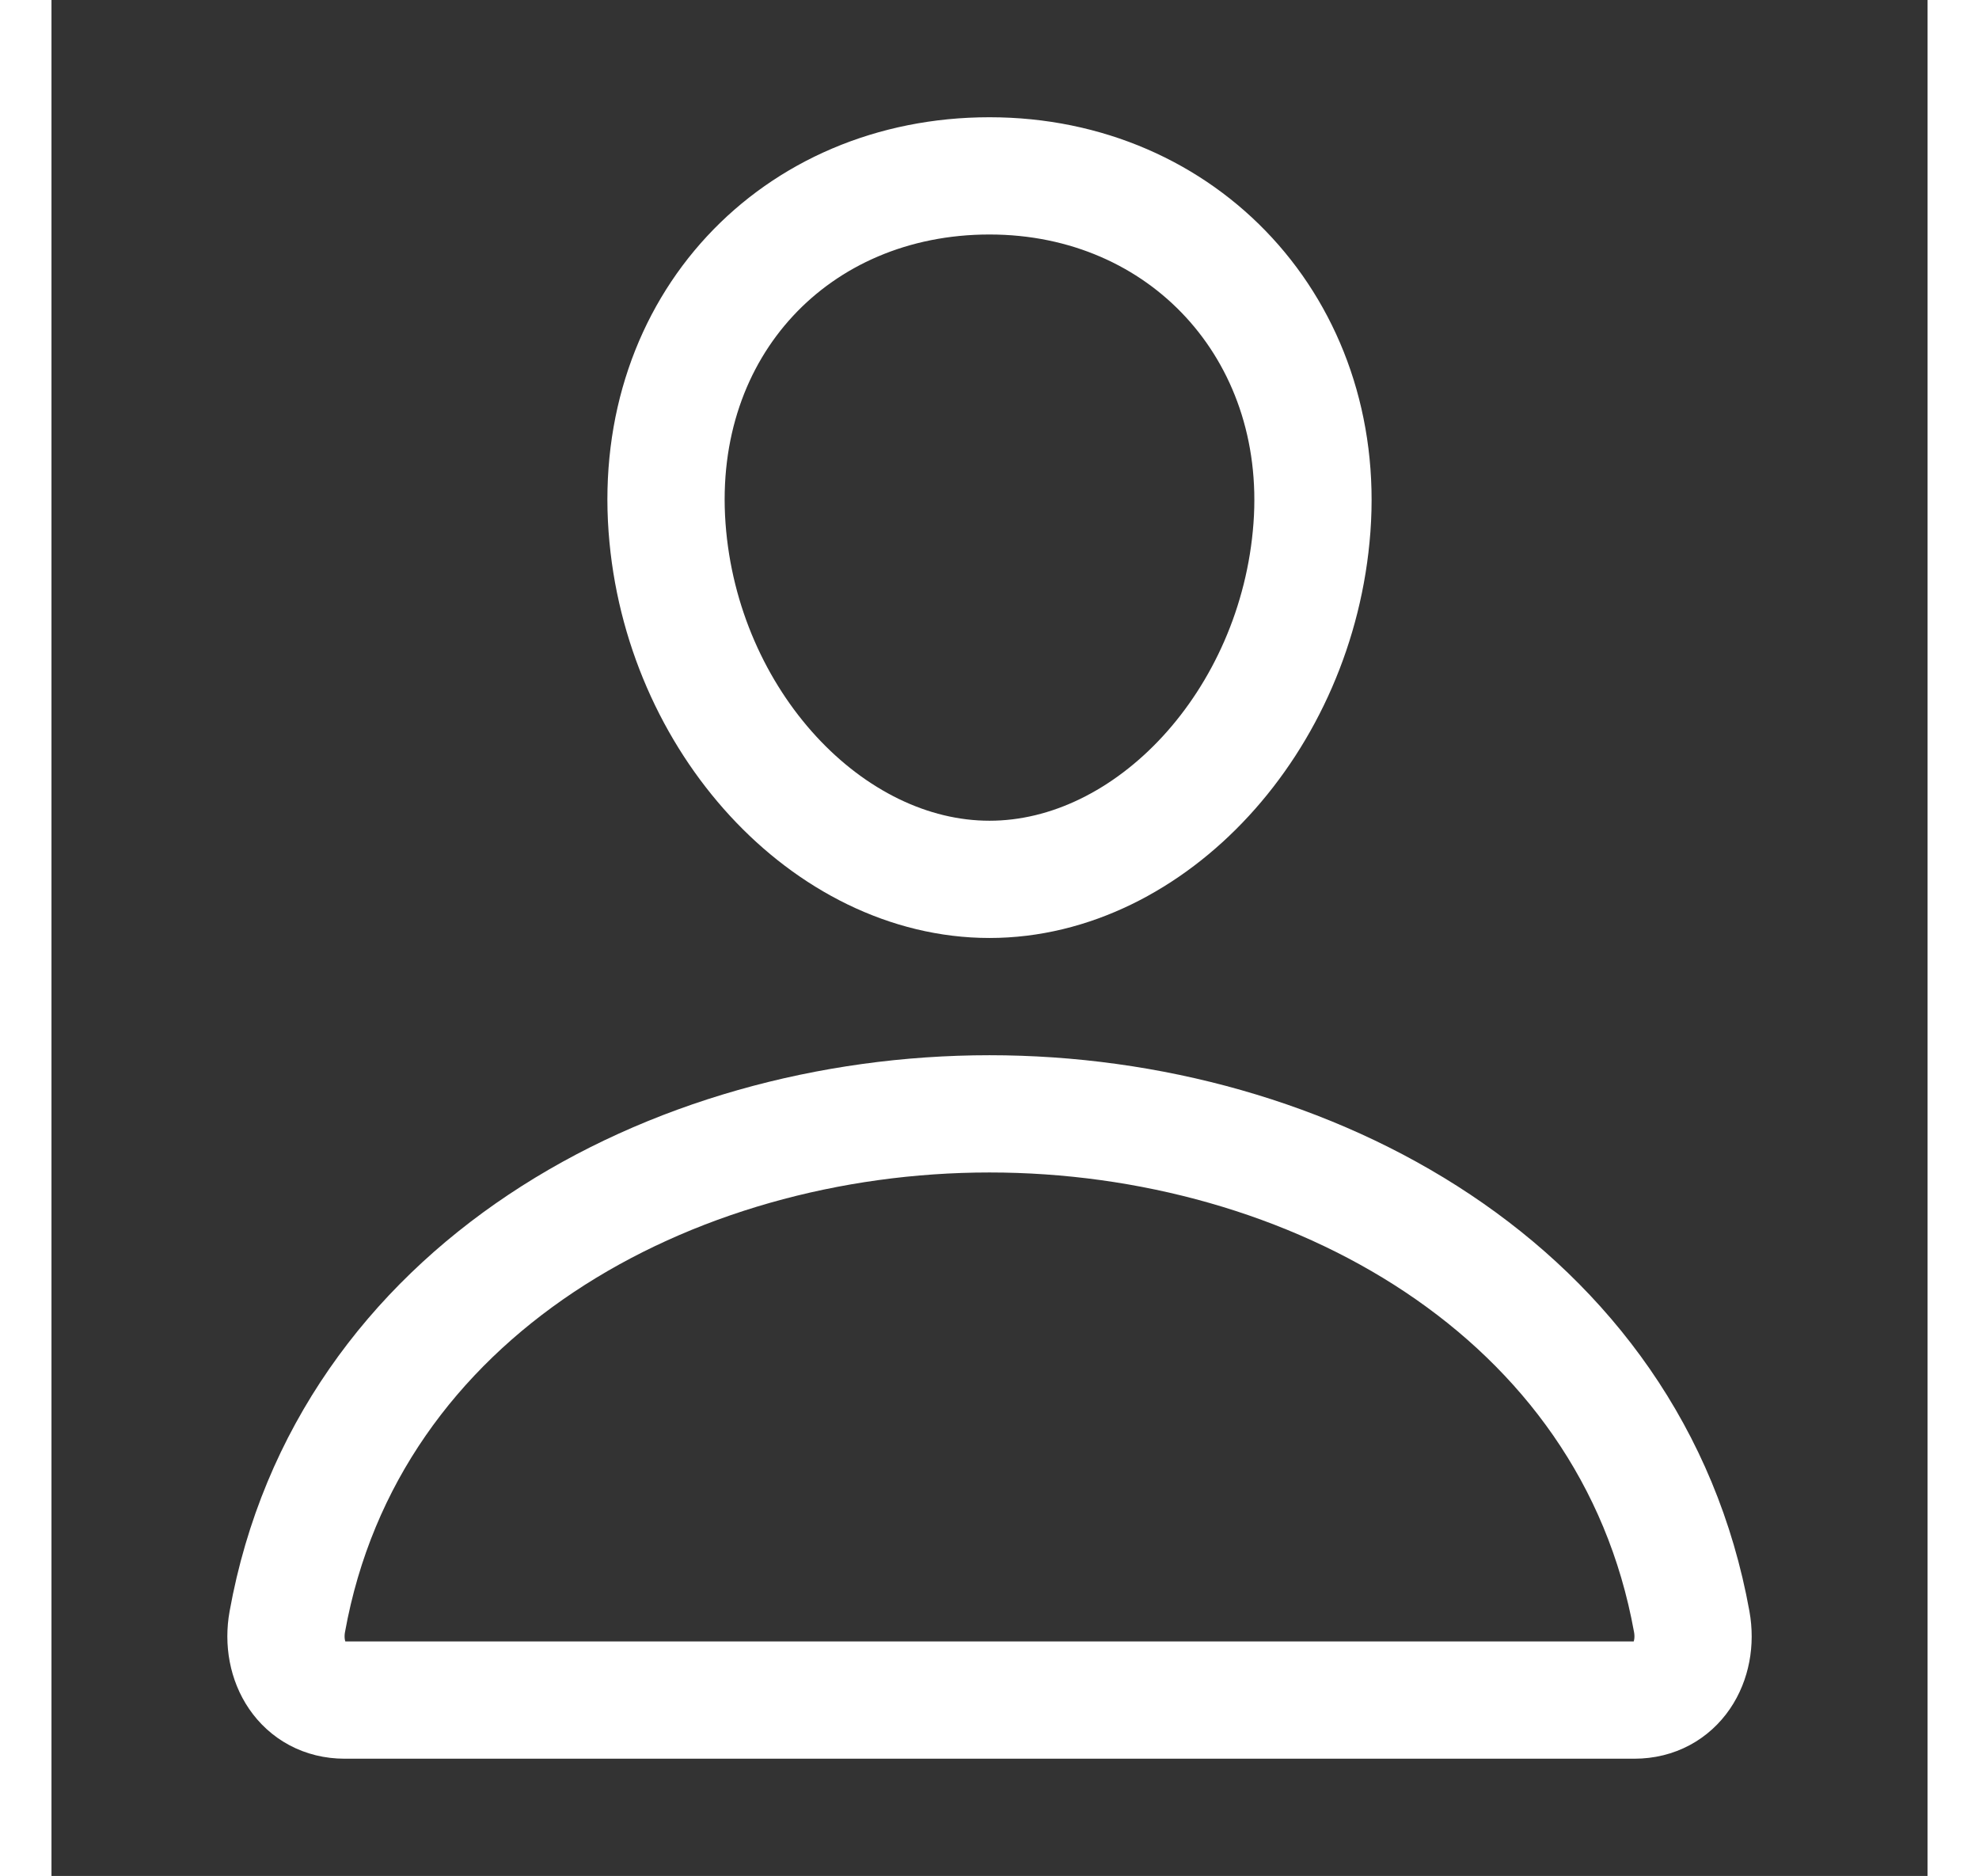    <svg
                  xmlns="http://www.w3.org/2000/svg"
                  width="20.51"
                  height="19.443"
                  viewBox="0 0 512 512"
                >
                  <rect x="0" y="0" width="512" height="512" fill="#333333" stroke="none"/>
                  <path
                    d="M344 144c-3.92 52.87-44 96-88 96s-84.15-43.12-88-96c-4-55 35-96 88-96s92 42 88 96z"
                    fill="none"
                    stroke="#fff"
                    stroke-linecap="round"
              strokeLineJoin="round"
                    stroke-width="32"
                  />
                  <path
                    d="M256 304c-87 0-175.3 48-191.64 138.6C62.39 453.52 68.57 464 80 464h352c11.44 0 17.62-10.48 15.65-21.4C431.3 352 343 304 256 304z"
                    fill="none"
                    stroke="#fff"
                    stroke-miterlimit="10"
                    stroke-width="32"
                  />
                </svg>